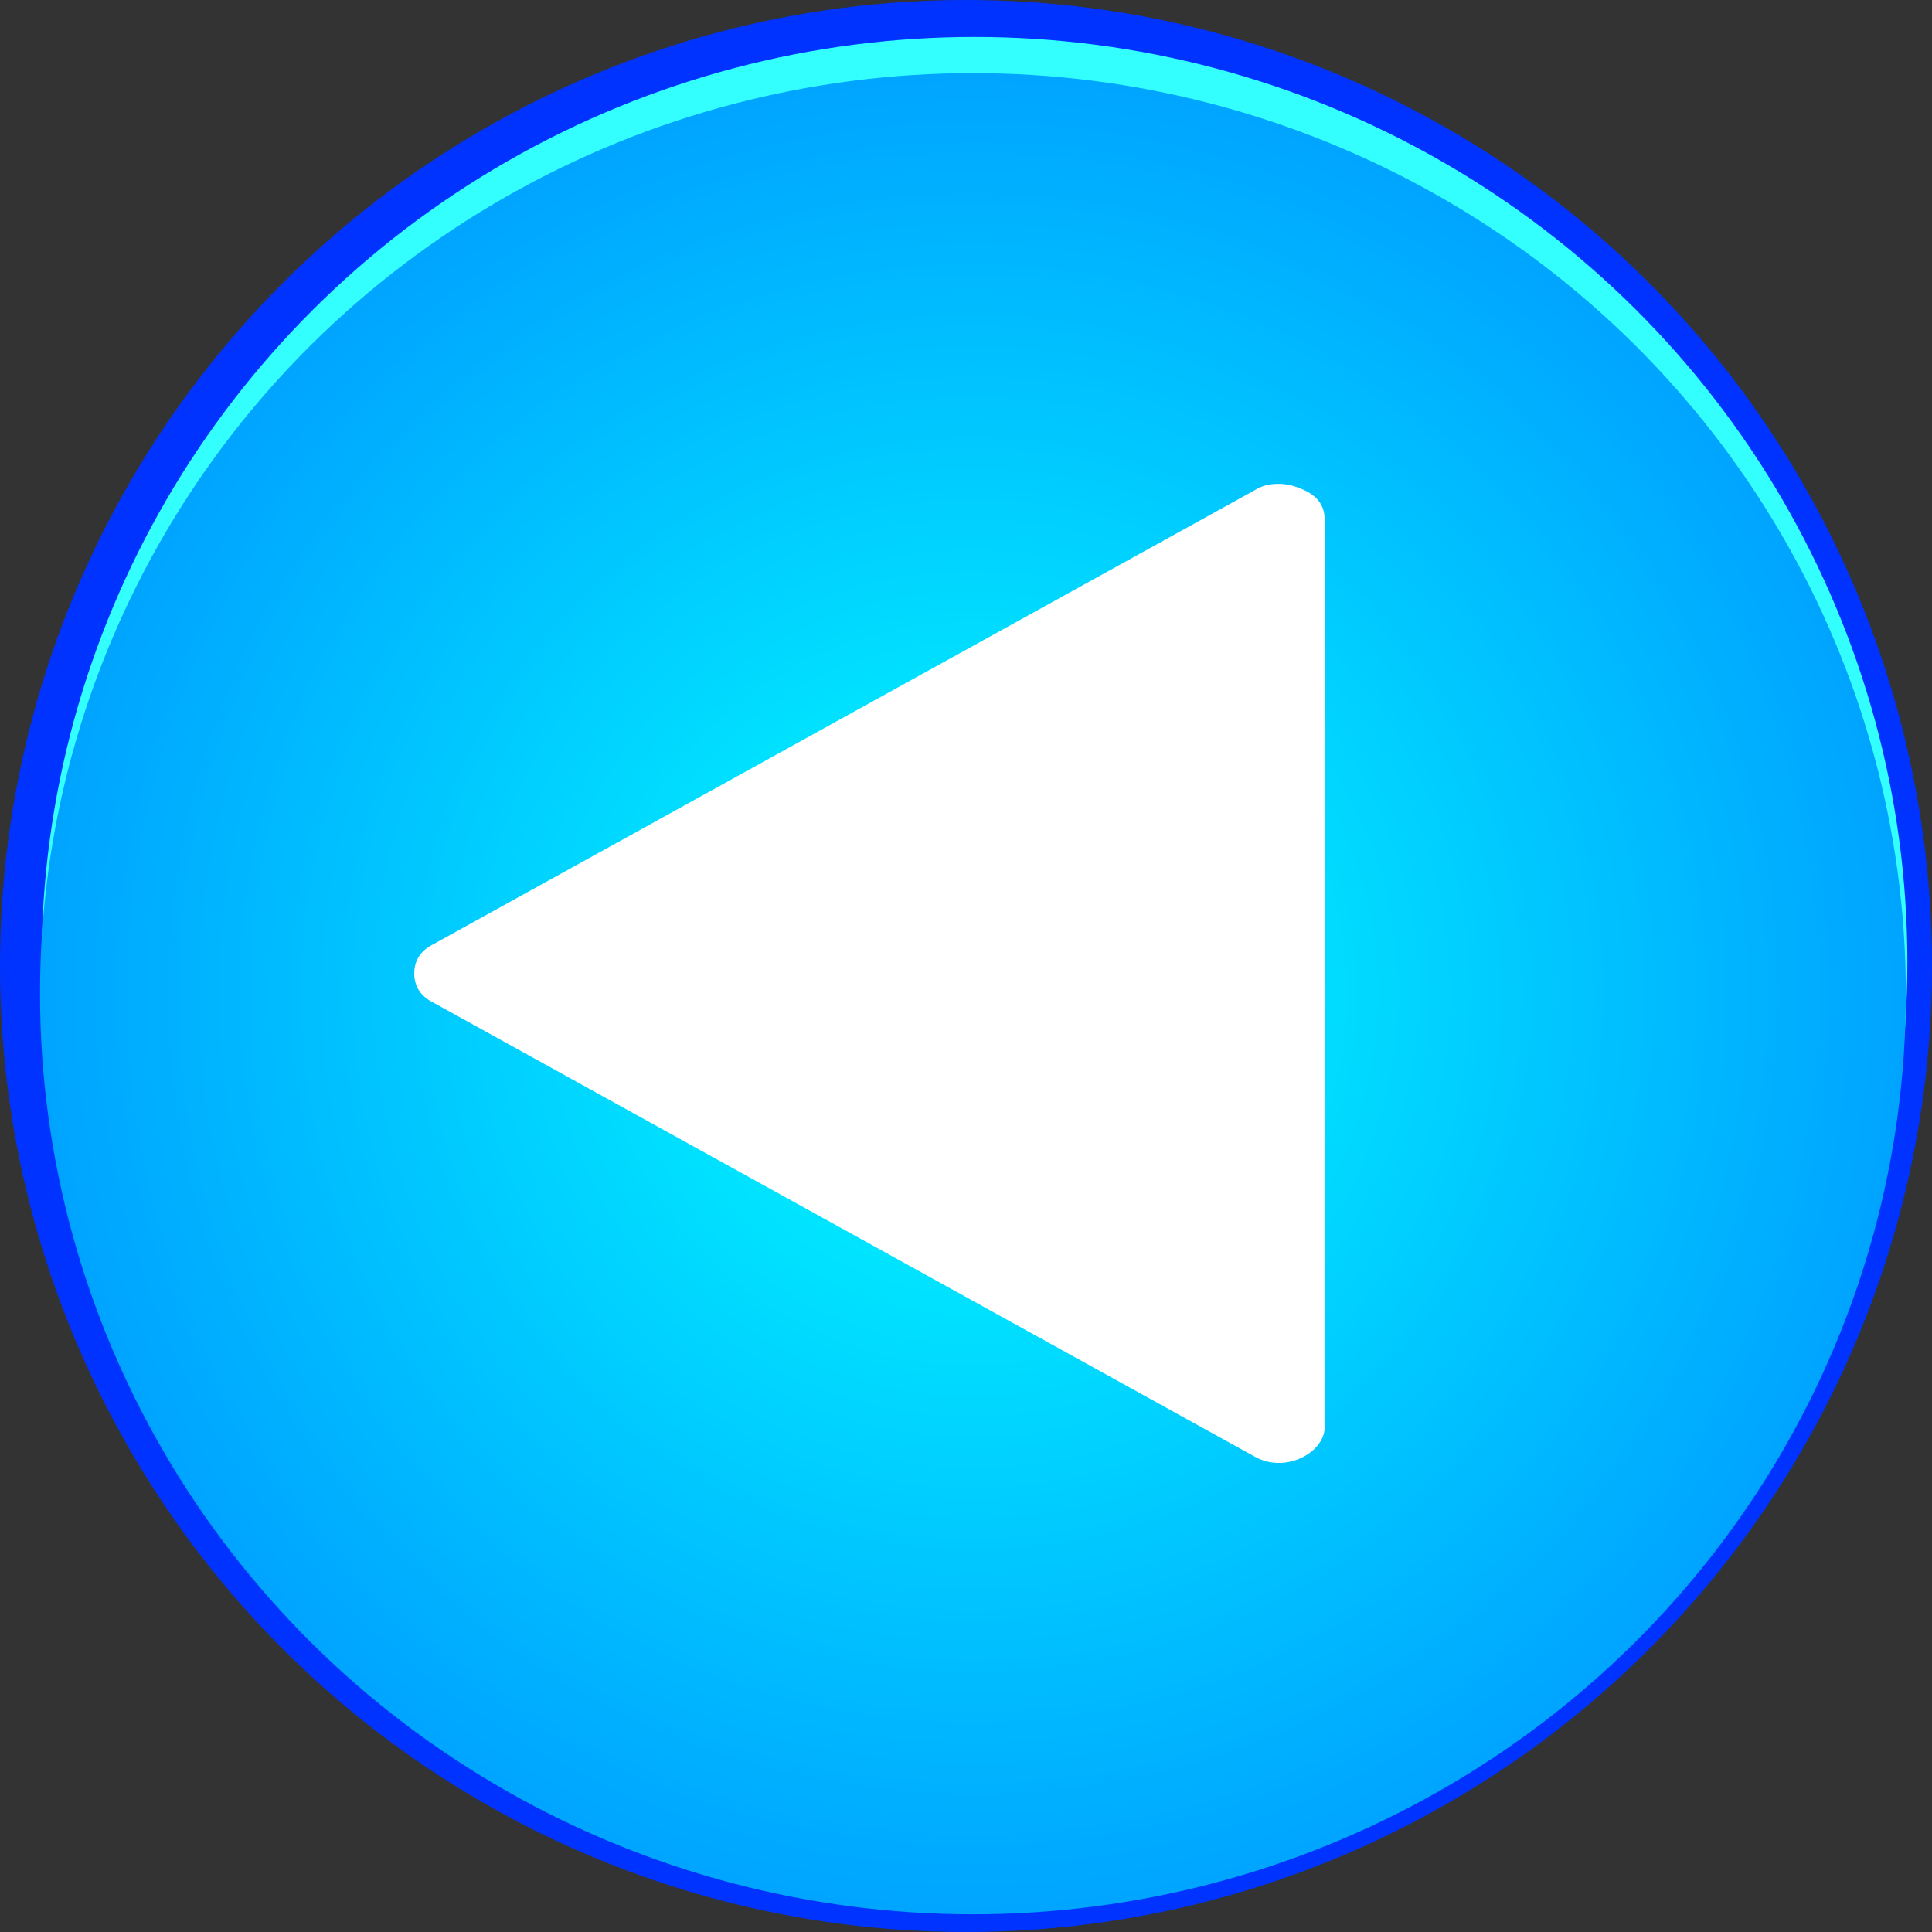 <!--?xml version="1.0" encoding="UTF-8" standalone="no"?-->
<!-- Creator: CorelDRAW -->

<svg xmlns:dc="http://purl.org/dc/elements/1.1/" xmlns:cc="http://creativecommons.org/ns#" xmlns:rdf="http://www.w3.org/1999/02/22-rdf-syntax-ns#" xmlns:svg="http://www.w3.org/2000/svg" xmlns="http://www.w3.org/2000/svg" xmlns:xlink="http://www.w3.org/1999/xlink" xmlns:sodipodi="http://sodipodi.sourceforge.net/DTD/sodipodi-0.dtd" xmlns:inkscape="http://www.inkscape.org/namespaces/inkscape" xml:space="preserve" width="23.497mm" height="23.497mm" style="shape-rendering:geometricPrecision; text-rendering:geometricPrecision; image-rendering:optimizeQuality; fill-rule:evenodd; clip-rule:evenodd" viewBox="0 0 2.51 2.51" id="svg2" version="1.1" inkscape:version="0.48.3.1 r9886" sodipodi:docname="复件 211.svg"><rect x="0" y="0" width="2.51" height="2.51" fill="#333333" stroke="none"/><sodipodi:namedview pagecolor="#ffffff" bordercolor="#666666" borderopacity="1" objecttolerance="10" gridtolerance="10" guidetolerance="10" inkscape:pageopacity="0" inkscape:pageshadow="2" inkscape:window-width="1440" inkscape:window-height="844" id="namedview24" showgrid="false" inkscape:zoom="2.8346538" inkscape:cx="38.378356" inkscape:cy="38.391347" inkscape:window-x="-4" inkscape:window-y="-4" inkscape:window-maximized="1" inkscape:current-layer="svg2"></sodipodi:namedview>
 <defs id="defs4"><radialGradient fy="1.291" fx="1.264" r="3.449" cy="1.291" cx="1.264" gradientUnits="userSpaceOnUse" id="radialGradient3011">
   <stop id="stop3013" style="stop-color: rgb(0, 255, 255); stop-opacity: 1;" offset="0"></stop>
   <stop id="stop3015" style="stop-color: rgb(0, 153, 255); stop-opacity: 1;" offset="1"></stop>
  </radialGradient>
  <style type="text/css" id="style6">
   
    .fil3 {fill:white}
    .fil0 {fill:blue}
    .fil1 {fill:#78D3FA}
    .fil2 {fill:url(#id0)}
   
  </style>
  <radialGradient id="id0" gradientUnits="userSpaceOnUse" cx="1.264" cy="1.291" r="3.449" fx="1.264" fy="1.291">
   <stop offset="0" style="stop-color:white" id="stop9"></stop>
   <stop offset="1" style="stop-color:#3B90FF" id="stop11"></stop>
  </radialGradient>
 
  
  
  
  
  
 <radialGradient inkscape:collect="always" xlink:href="#radialGradient3011" id="radialGradient3009" gradientUnits="userSpaceOnUse" cx="1.264" cy="1.291" fx="1.264" fy="1.291" r="3.449" gradientTransform="matrix(0.394,0,0,0.391,0.766,0.786)"></radialGradient>
 <style id="style3017" type="text/css">
   
    .fil0 {fill:white}
   
  </style>
  </defs>
 <g id="dark" inkscape:label="#g3028"><circle class="fil0" cx="1.255" cy="1.255" r="1.255" id="circle15" sodipodi:cx="1.25476" sodipodi:cy="1.25476" sodipodi:rx="1.25476" sodipodi:ry="1.25476" style="fill: rgb(0, 51, 255);"></circle></g><g id="light" inkscape:label="#g3025"><ellipse class="fil1" cx="1.266" cy="1.25" rx="1.212" ry="1.202" id="ellipse17" sodipodi:cx="1.2662899" sodipodi:cy="1.24962" sodipodi:rx="1.21175" sodipodi:ry="1.20241" style="fill: rgb(51, 255, 255);"></ellipse></g><g id="hmigradengt" inkscape:label="#g3022"><ellipse class="fil2" cx="1.264" cy="1.291" rx="1.212" ry="1.196" id="ellipse19" style="fill:url(#radialGradient3009)" sodipodi:cx="1.26361" sodipodi:cy="1.29125" sodipodi:rx="1.21175" sodipodi:ry="1.1957099"></ellipse></g>
<g id="shape" inkscape:label="#g3033"><g transform="matrix(2.682,0,0,2.682,0.538,0.629)" id="g3028" style="fill-rule:evenodd"><g id="图层_x0020_1">
  <path style="fill:#ffffff" inkscape:connector-curvature="0" class="fil0" d="m 0.441,0.457 5.974e-5,-0.44 c 7.96e-6,-0.007 -0.004,-0.012 -0.012,-0.015 -0.007,-0.003 -0.016,-0.003 -0.022,0.001 l -0.398,0.22 c -0.006,0.003 -0.009,0.008 -0.009,0.014 -3.98258e-6,0.006 0.003,0.011 0.009,0.014 l 0.398,0.22 c 0.007,0.004 0.015,0.004 0.022,0.001 0.007,-0.003 0.012,-0.009 0.012,-0.015 z" id="path3021"></path>
 </g></g></g></svg>